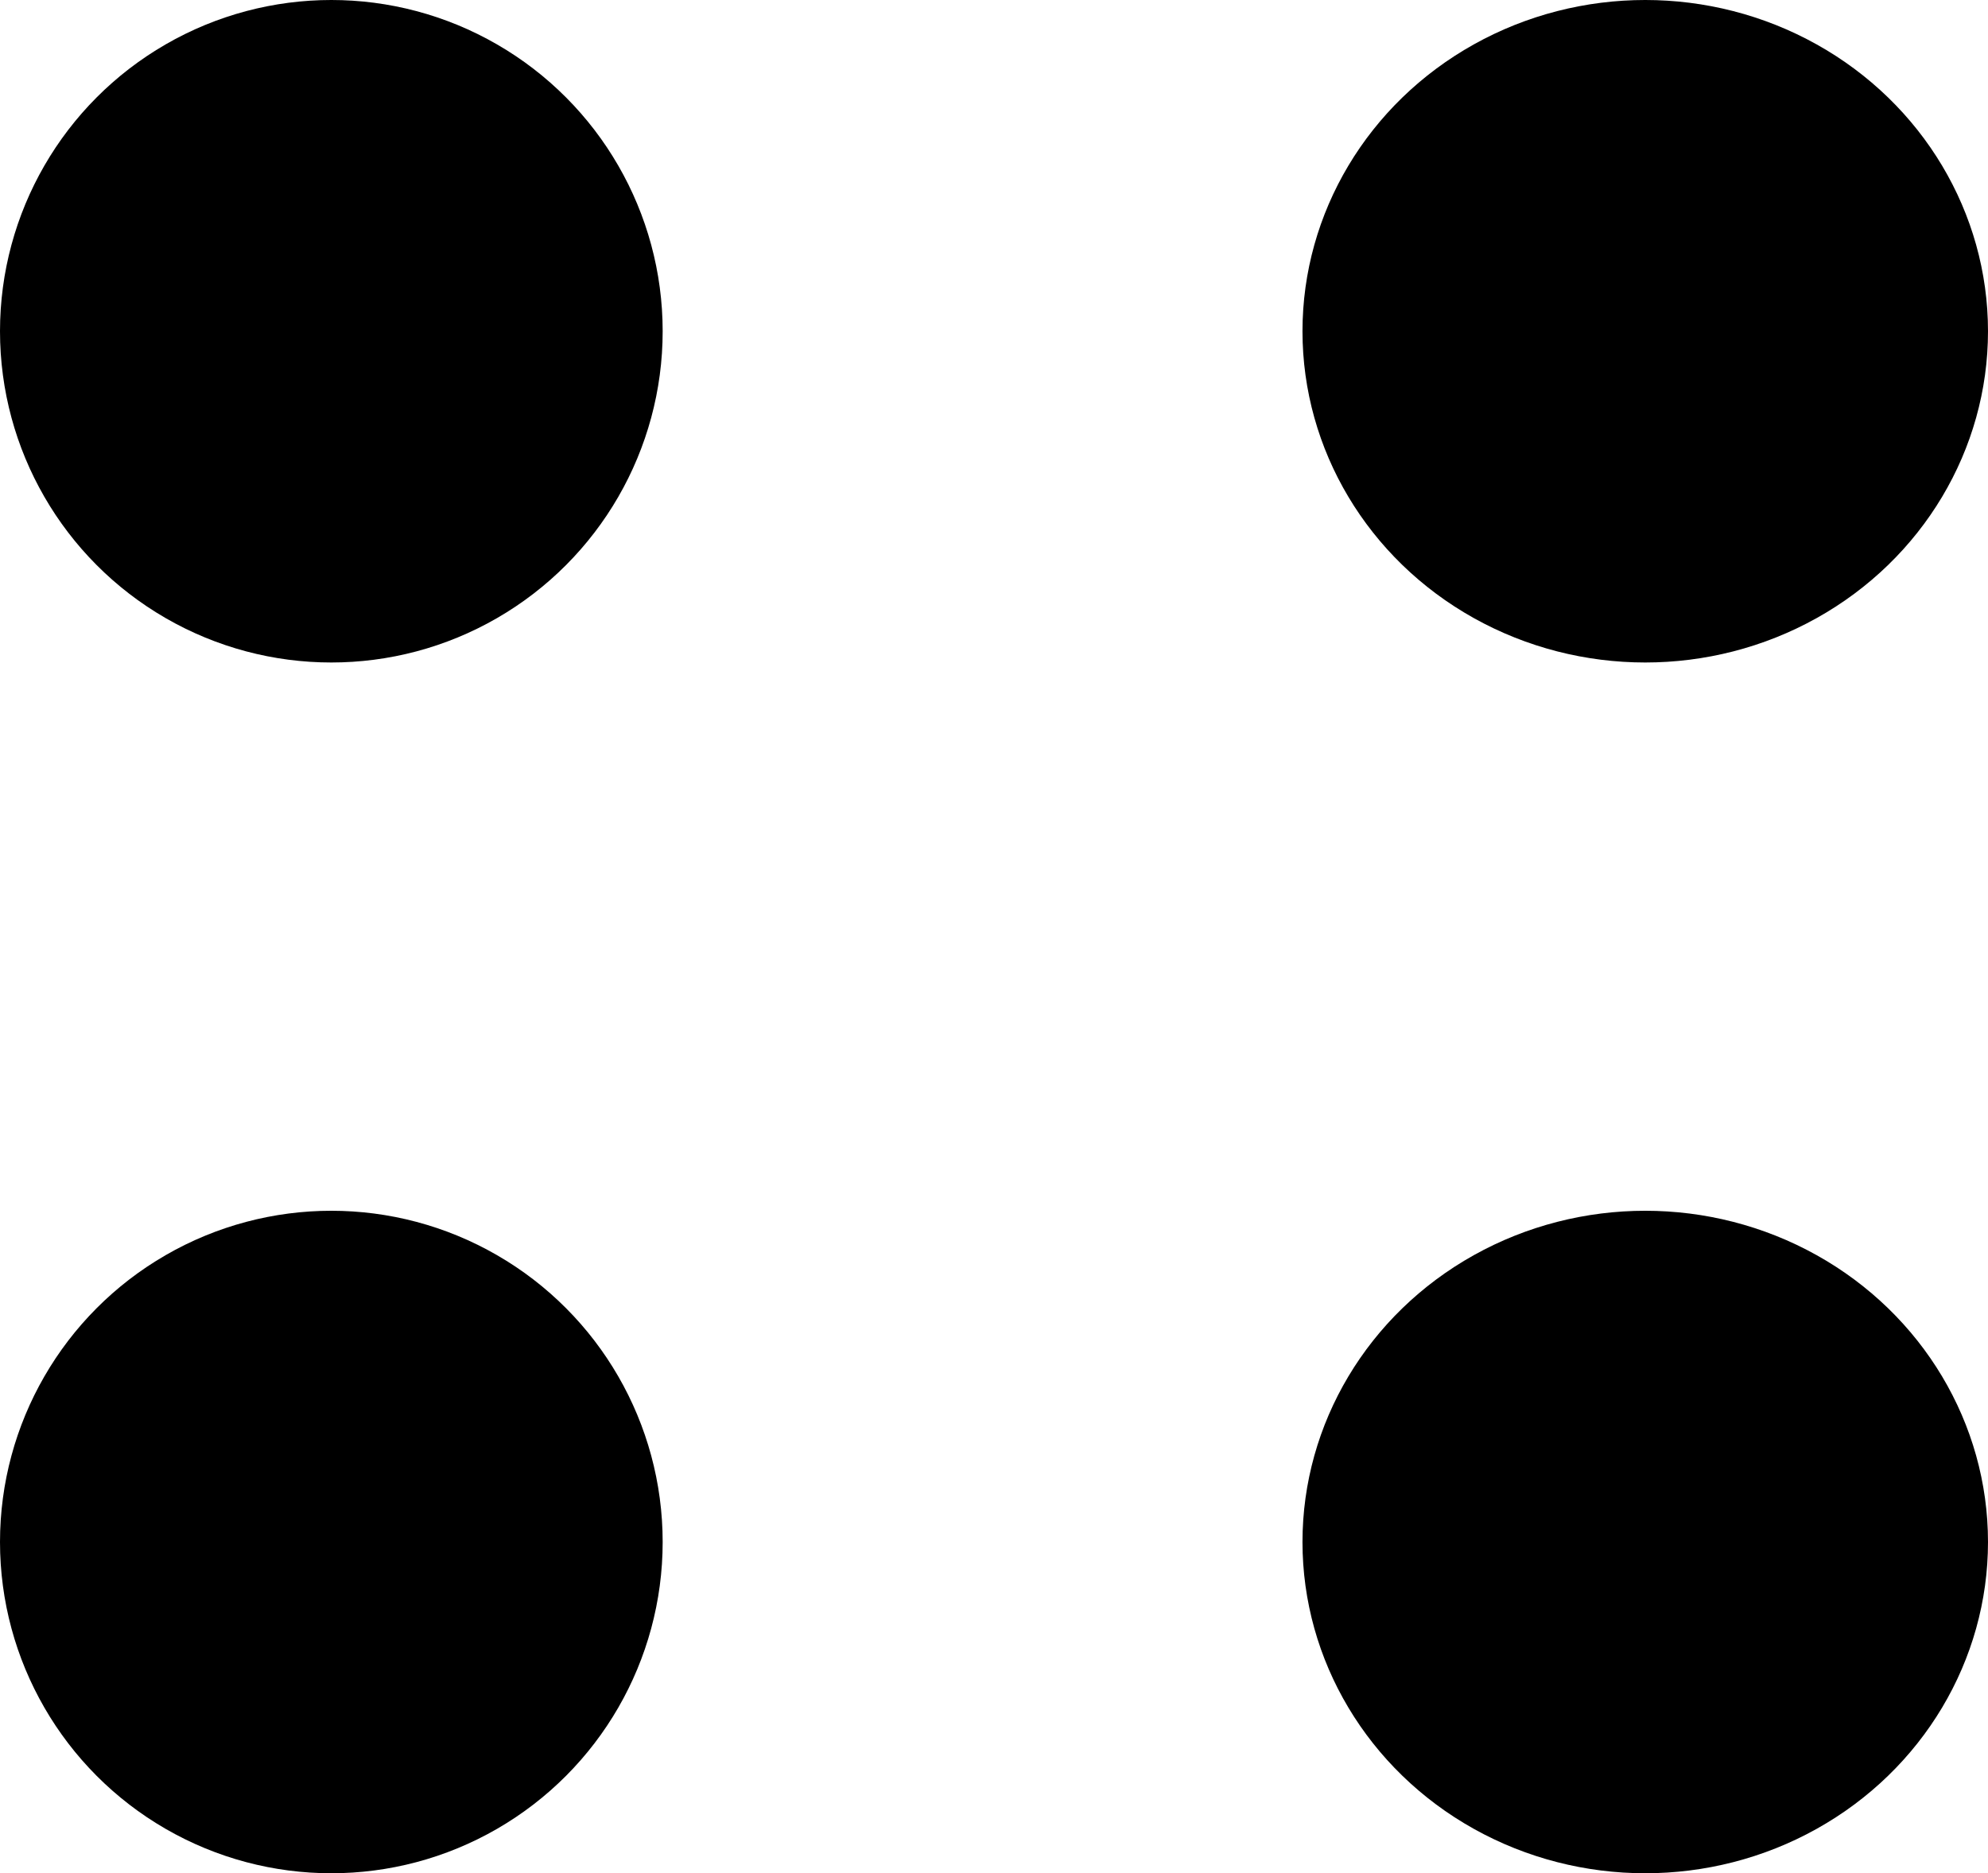 <svg xmlns="http://www.w3.org/2000/svg" width="87" height="82" viewBox="0 0 87 82">
  <g id="Group_60" data-name="Group 60" transform="translate(-1445 -1144.295)">
    <circle id="Ellipse_8" data-name="Ellipse 8" cx="14.5" cy="14.5" r="14.5" transform="translate(1445 1144.295)"/>
    <circle id="Ellipse_11" data-name="Ellipse 11" cx="14.5" cy="14.5" r="14.5" transform="translate(1445 1197.295)"/>
    <ellipse id="Ellipse_9" data-name="Ellipse 9" cx="15" cy="14.5" rx="15" ry="14.5" transform="translate(1502 1144.295)"/>
    <ellipse id="Ellipse_10" data-name="Ellipse 10" cx="15" cy="14.5" rx="15" ry="14.5" transform="translate(1502 1197.295)"/>
  </g>
</svg>
